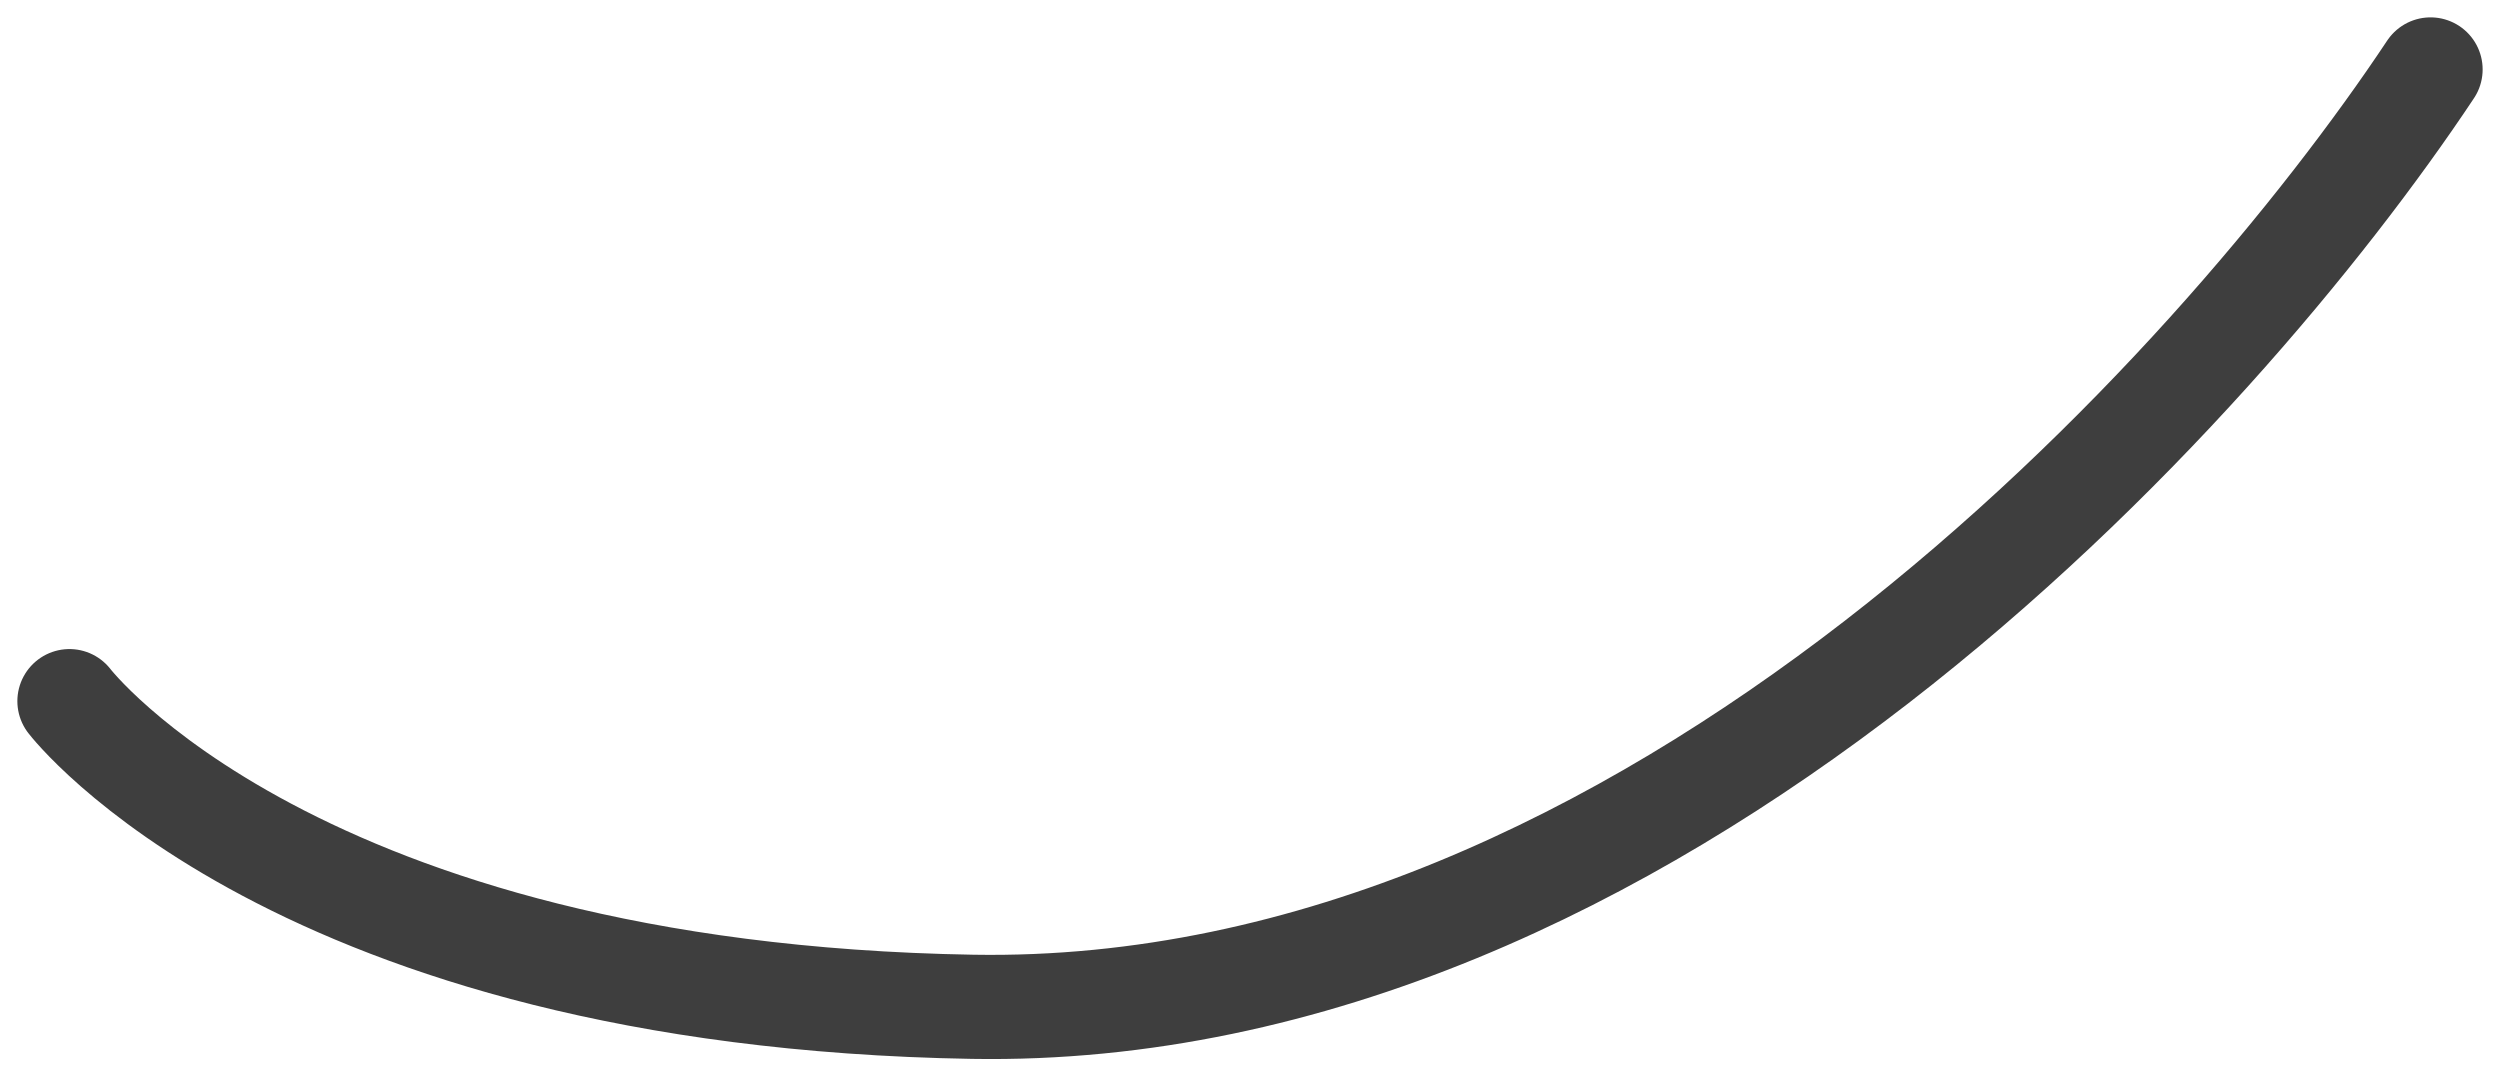 <?xml version="1.0" encoding="UTF-8"?> <svg xmlns="http://www.w3.org/2000/svg" width="72" height="31" viewBox="0 0 72 31" fill="none"> <path d="M2 20.193C2 20.193 8.485 28.667 28.017 28.996C47.55 29.325 63.89 11.194 70 2" stroke="#3E3E3E" stroke-width="3" stroke-linecap="round"></path> </svg> 